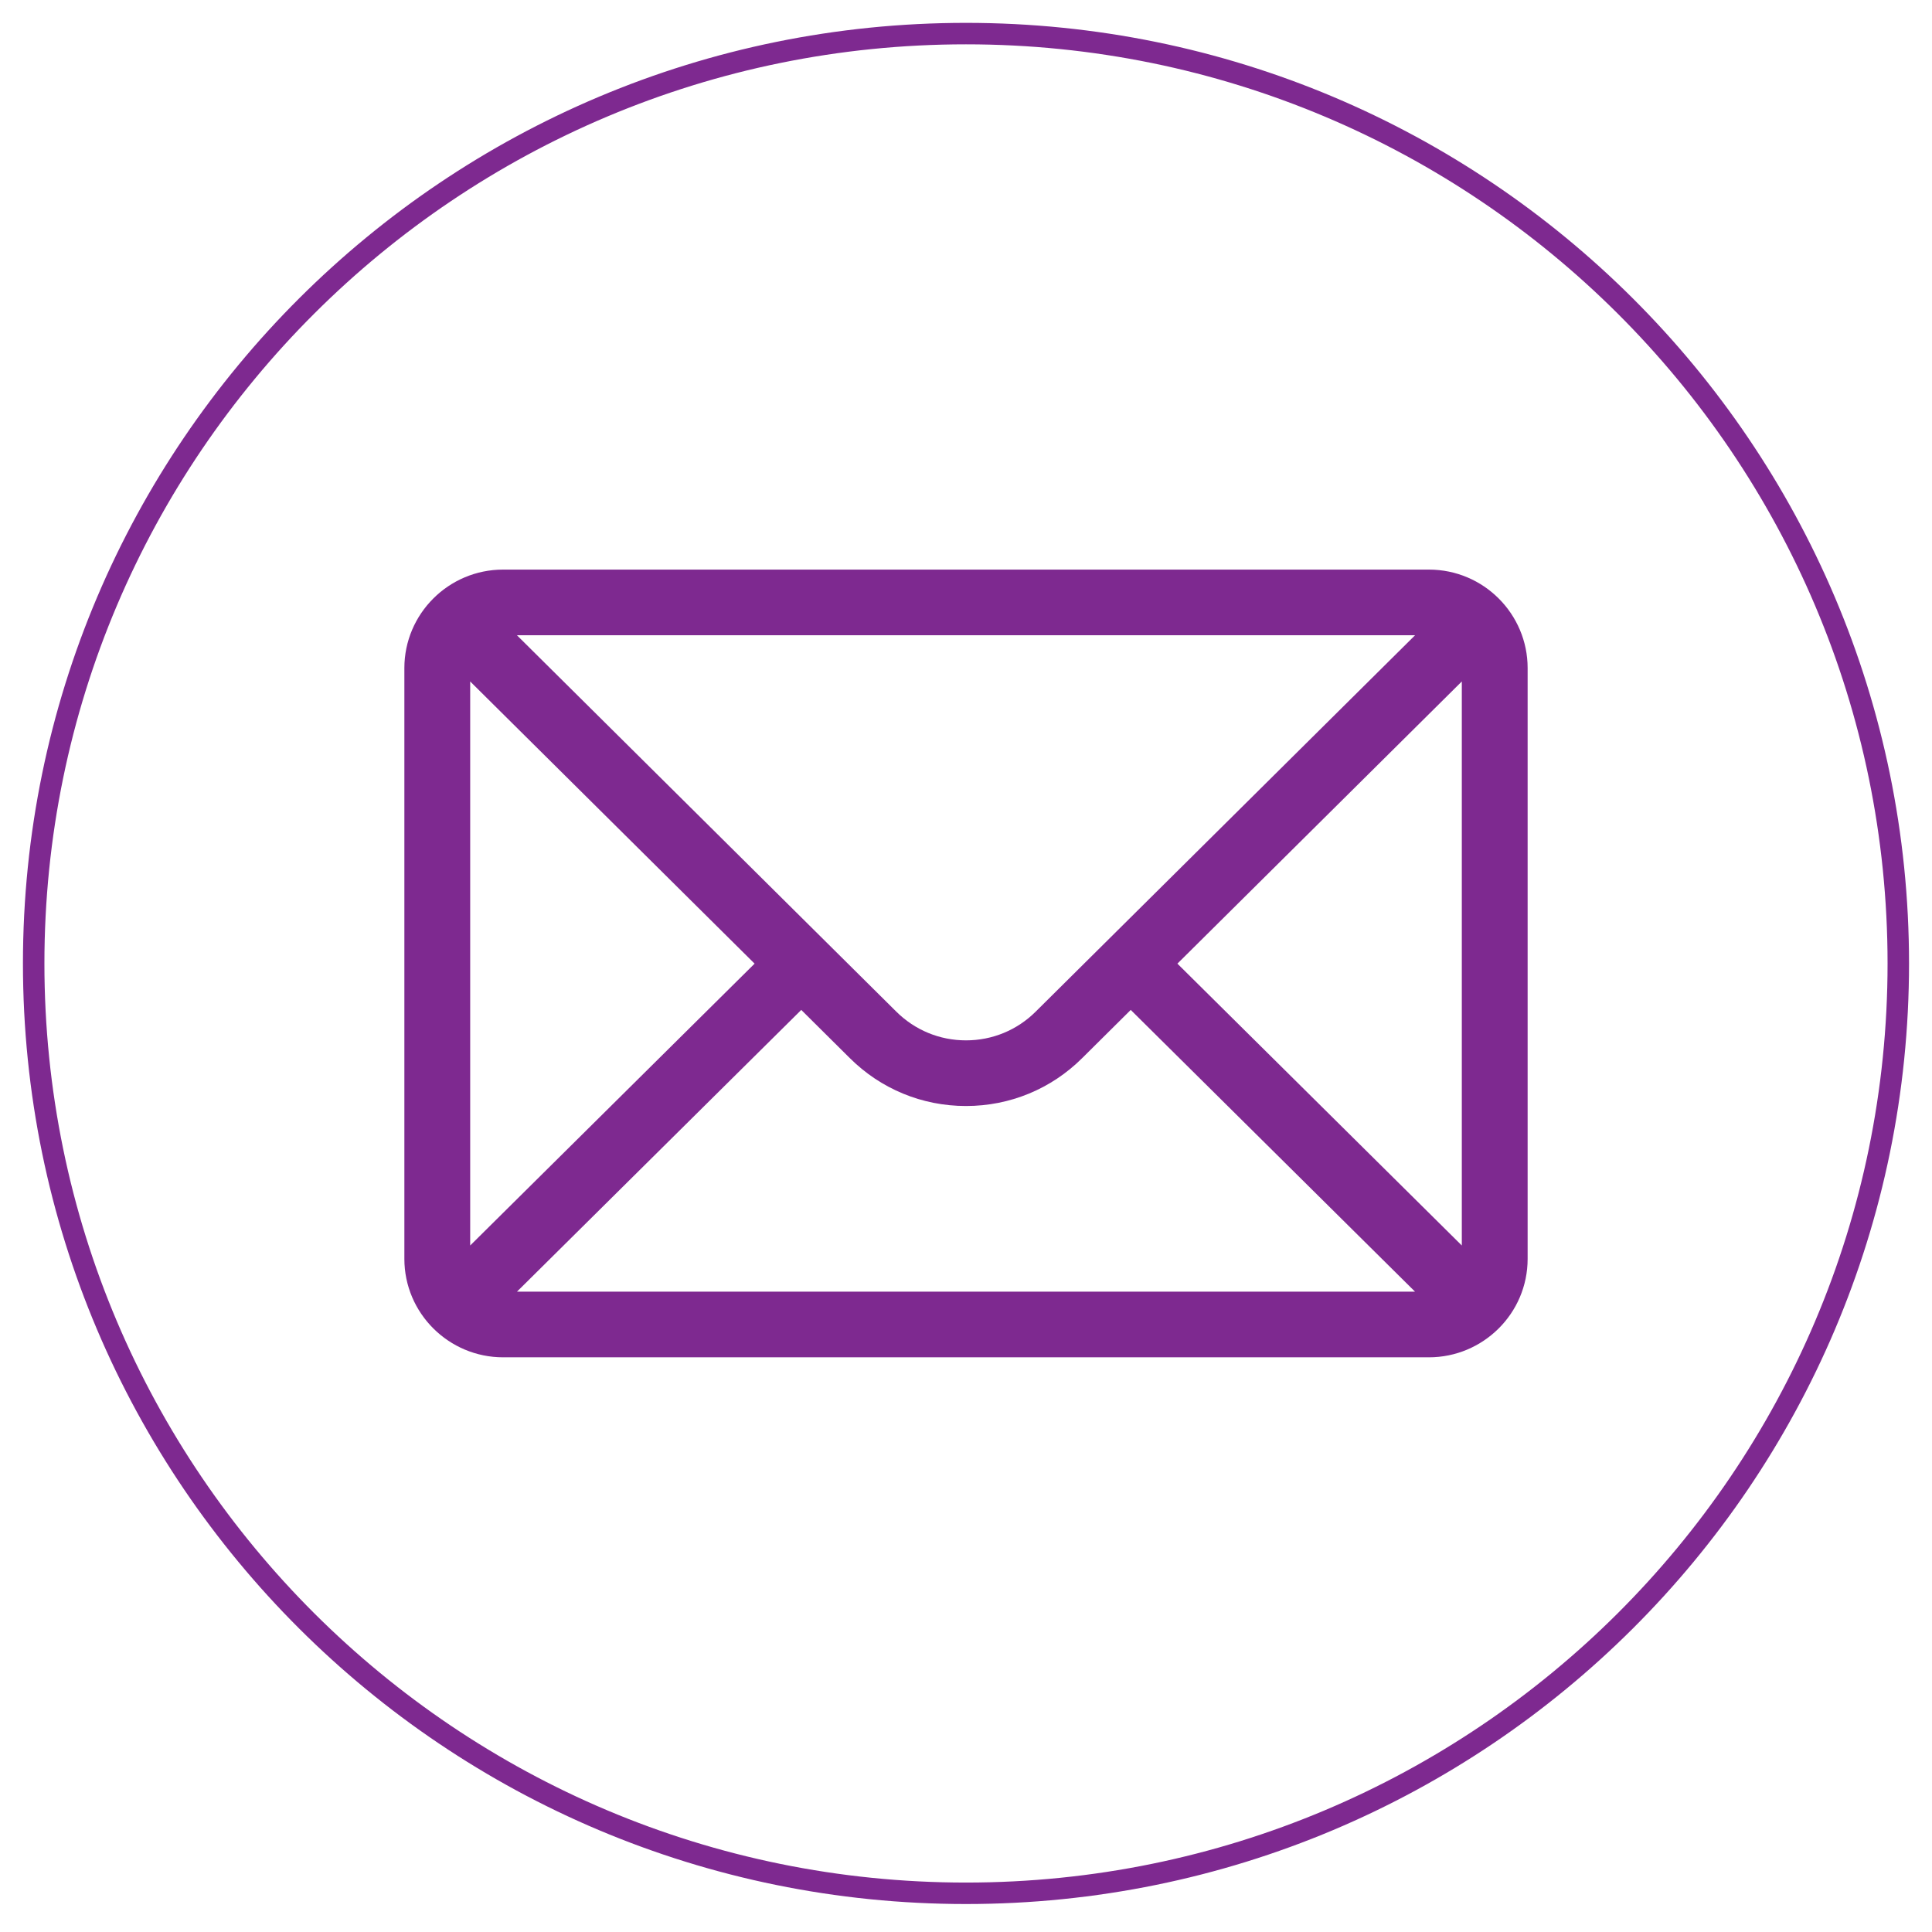 <svg width="90" height="90" viewBox="0 0 90 90" fill="none" xmlns="http://www.w3.org/2000/svg">
<path d="M44.999 88.197C68.985 88.197 88.43 68.804 88.43 44.881C88.43 20.959 68.985 1.565 44.999 1.565C21.013 1.565 1.569 20.959 1.569 44.881C1.569 68.804 21.013 88.197 44.999 88.197Z" stroke="#7E2990"/>
<path d="M66.564 26.534H23.436C20.895 26.534 18.837 28.599 18.837 31.121V58.642C18.837 61.178 20.91 63.229 23.436 63.229H66.564C69.084 63.229 71.163 61.187 71.163 58.642V31.121C71.163 28.604 69.113 26.534 66.564 26.534ZM65.92 29.592C64.98 30.524 48.81 46.567 48.252 47.12C47.383 47.987 46.228 48.464 45 48.464C43.772 48.464 42.617 47.987 41.745 47.118C41.37 46.745 25.378 30.88 24.08 29.592H65.92ZM21.903 58.02V31.745L35.152 44.89L21.903 58.02ZM24.082 60.171L37.326 47.046L39.58 49.283C41.028 50.727 42.953 51.522 45 51.522C47.047 51.522 48.972 50.727 50.417 49.286L52.674 47.046L65.918 60.171H24.082ZM68.097 58.02L54.848 44.89L68.097 31.745V58.02Z" fill="#7E2990"/>
</svg>
